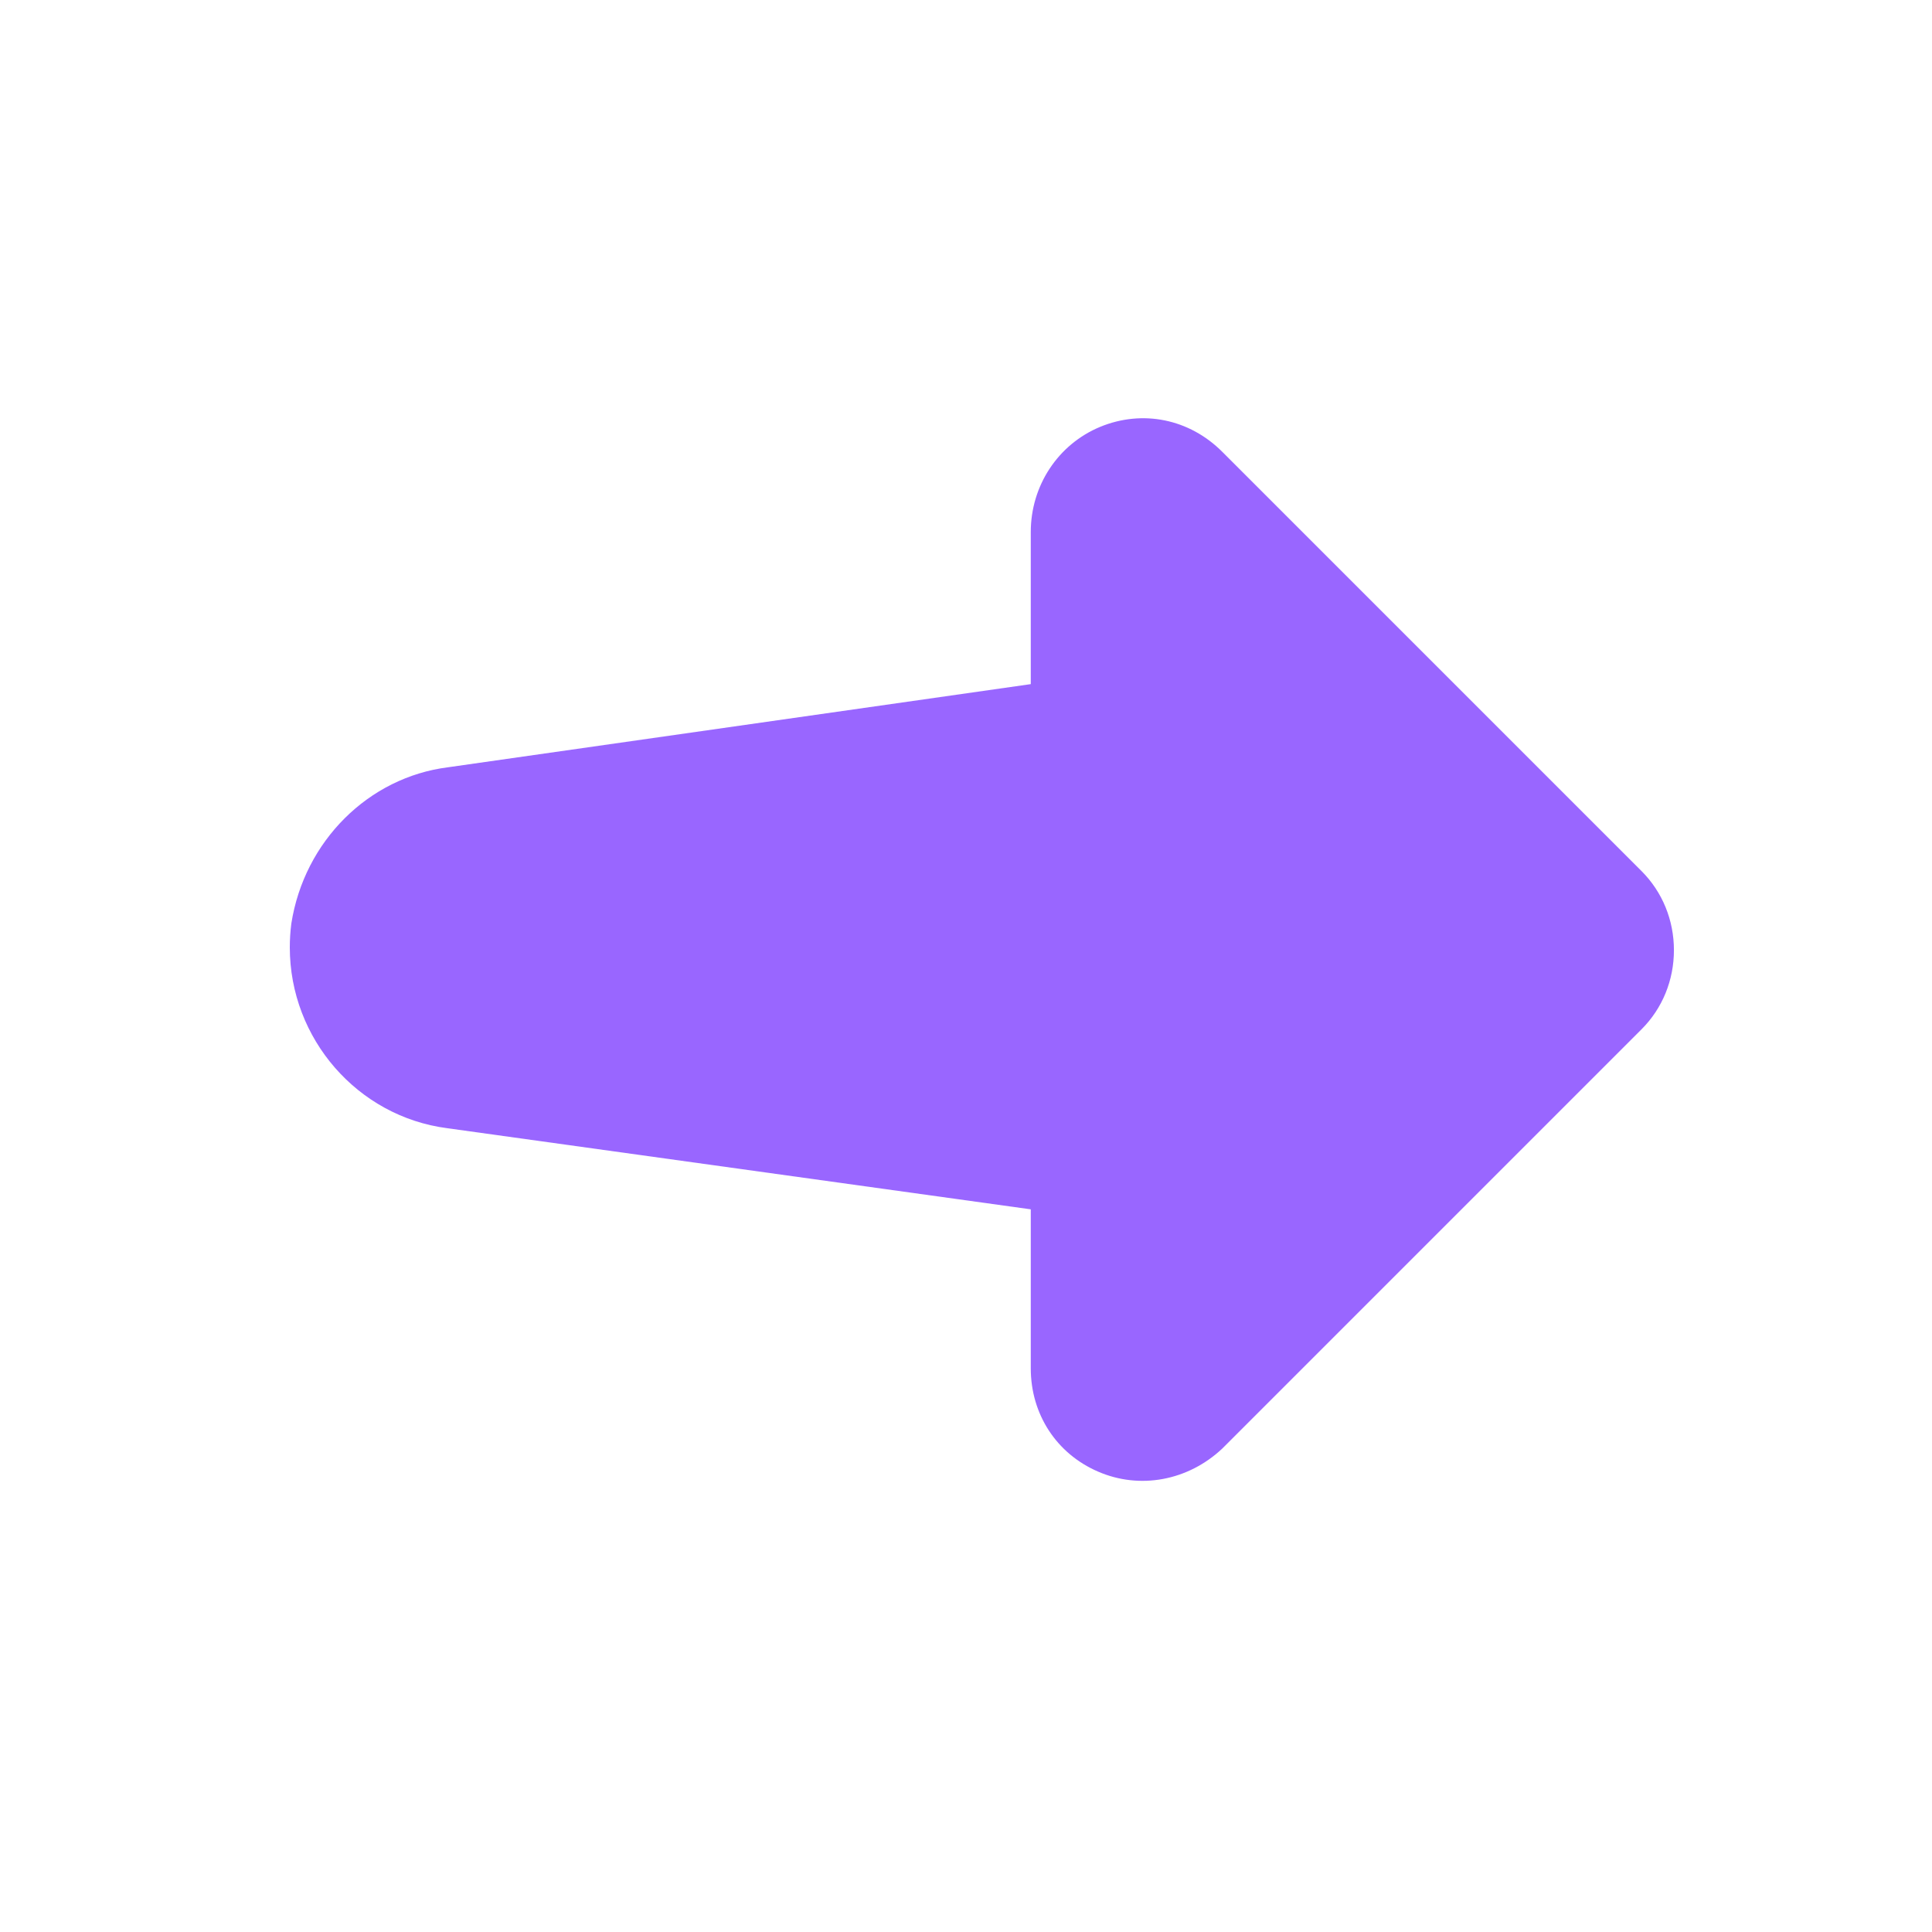 <svg width="19" height="19" viewBox="0 0 19 19" fill="none" xmlns="http://www.w3.org/2000/svg">
<path fill-rule="evenodd" clip-rule="evenodd" d="M16.145 10.121L12.021 14.245C11.682 14.564 11.207 14.65 10.798 14.472C10.39 14.296 10.137 13.908 10.137 13.457V11.893L4.397 11.095C3.519 10.981 2.85 10.217 2.85 9.317C2.85 9.239 2.855 9.161 2.865 9.083C2.992 8.271 3.625 7.645 4.404 7.546L10.137 6.728V5.232C10.137 4.776 10.405 4.37 10.819 4.198C11.236 4.026 11.697 4.119 12.021 4.444L16.145 8.568C16.349 8.773 16.462 9.049 16.462 9.344C16.462 9.64 16.349 9.916 16.145 10.121Z" fill="#9966ff"/>
</svg>
